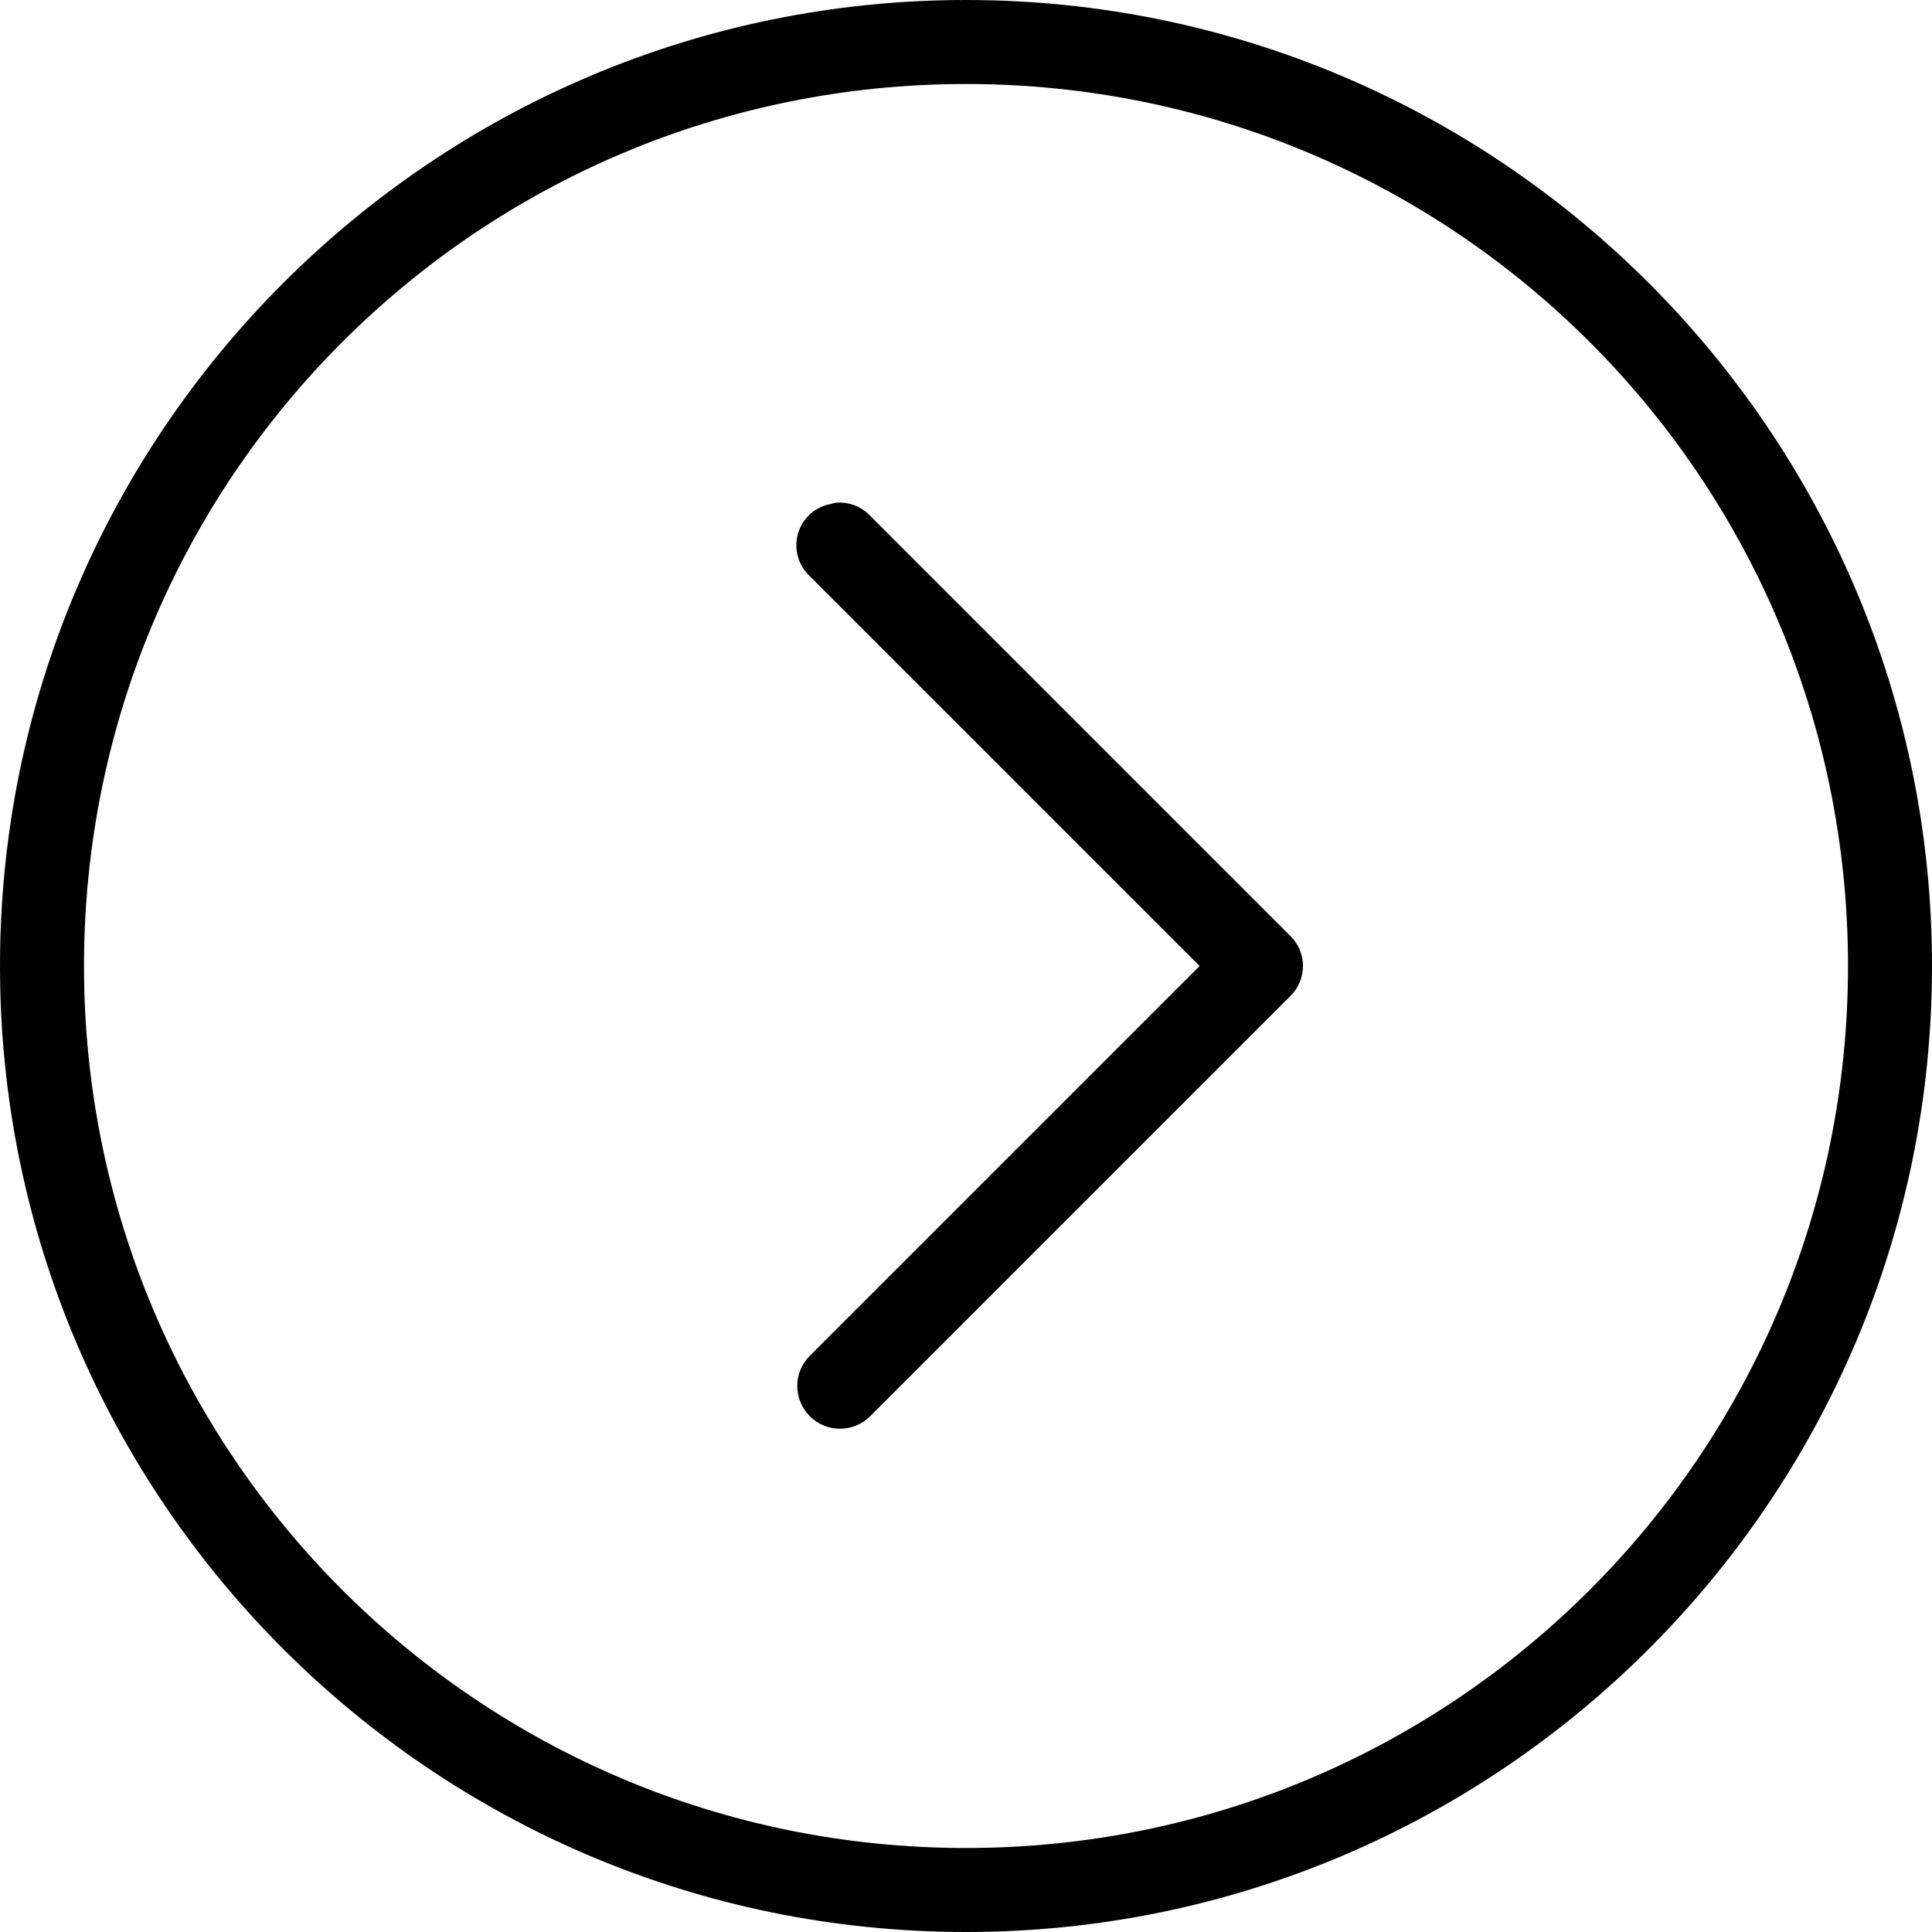 <?xml version="1.0" encoding="UTF-8"?> <svg xmlns="http://www.w3.org/2000/svg" xmlns:xlink="http://www.w3.org/1999/xlink" width="46px" height="46px" viewBox="0 0 46 46"> <title>icons8-next_page</title> <g id="Соц-сети" stroke="none" stroke-width="1" fill="none" fill-rule="evenodd"> <g id="icons8-next_page" fill="#000000" fill-rule="nonzero"> <path d="M23,0 C10.309,0 0,10.309 0,23 C0,35.691 10.309,46 23,46 C35.691,46 46,35.691 46,23 C46,10.309 35.691,0 23,0 Z M23,2 C34.609,2 44,11.391 44,23 C44,34.609 34.609,44 23,44 C11.391,44 2,34.609 2,23 C2,11.391 11.391,2 23,2 Z M19.906,11.969 C19.863,11.977 19.82,11.988 19.781,12 C19.406,12.066 19.105,12.34 19,12.703 C18.895,13.07 19.004,13.461 19.281,13.719 L28.562,23 L19.281,32.281 C18.883,32.68 18.883,33.32 19.281,33.719 C19.68,34.117 20.32,34.117 20.719,33.719 L30.719,23.719 C30.914,23.531 31.023,23.27 31.023,23 C31.023,22.73 30.914,22.469 30.719,22.281 L20.719,12.281 C20.512,12.059 20.211,11.945 19.906,11.969 Z" id="Shape"></path> </g> </g> </svg> 
